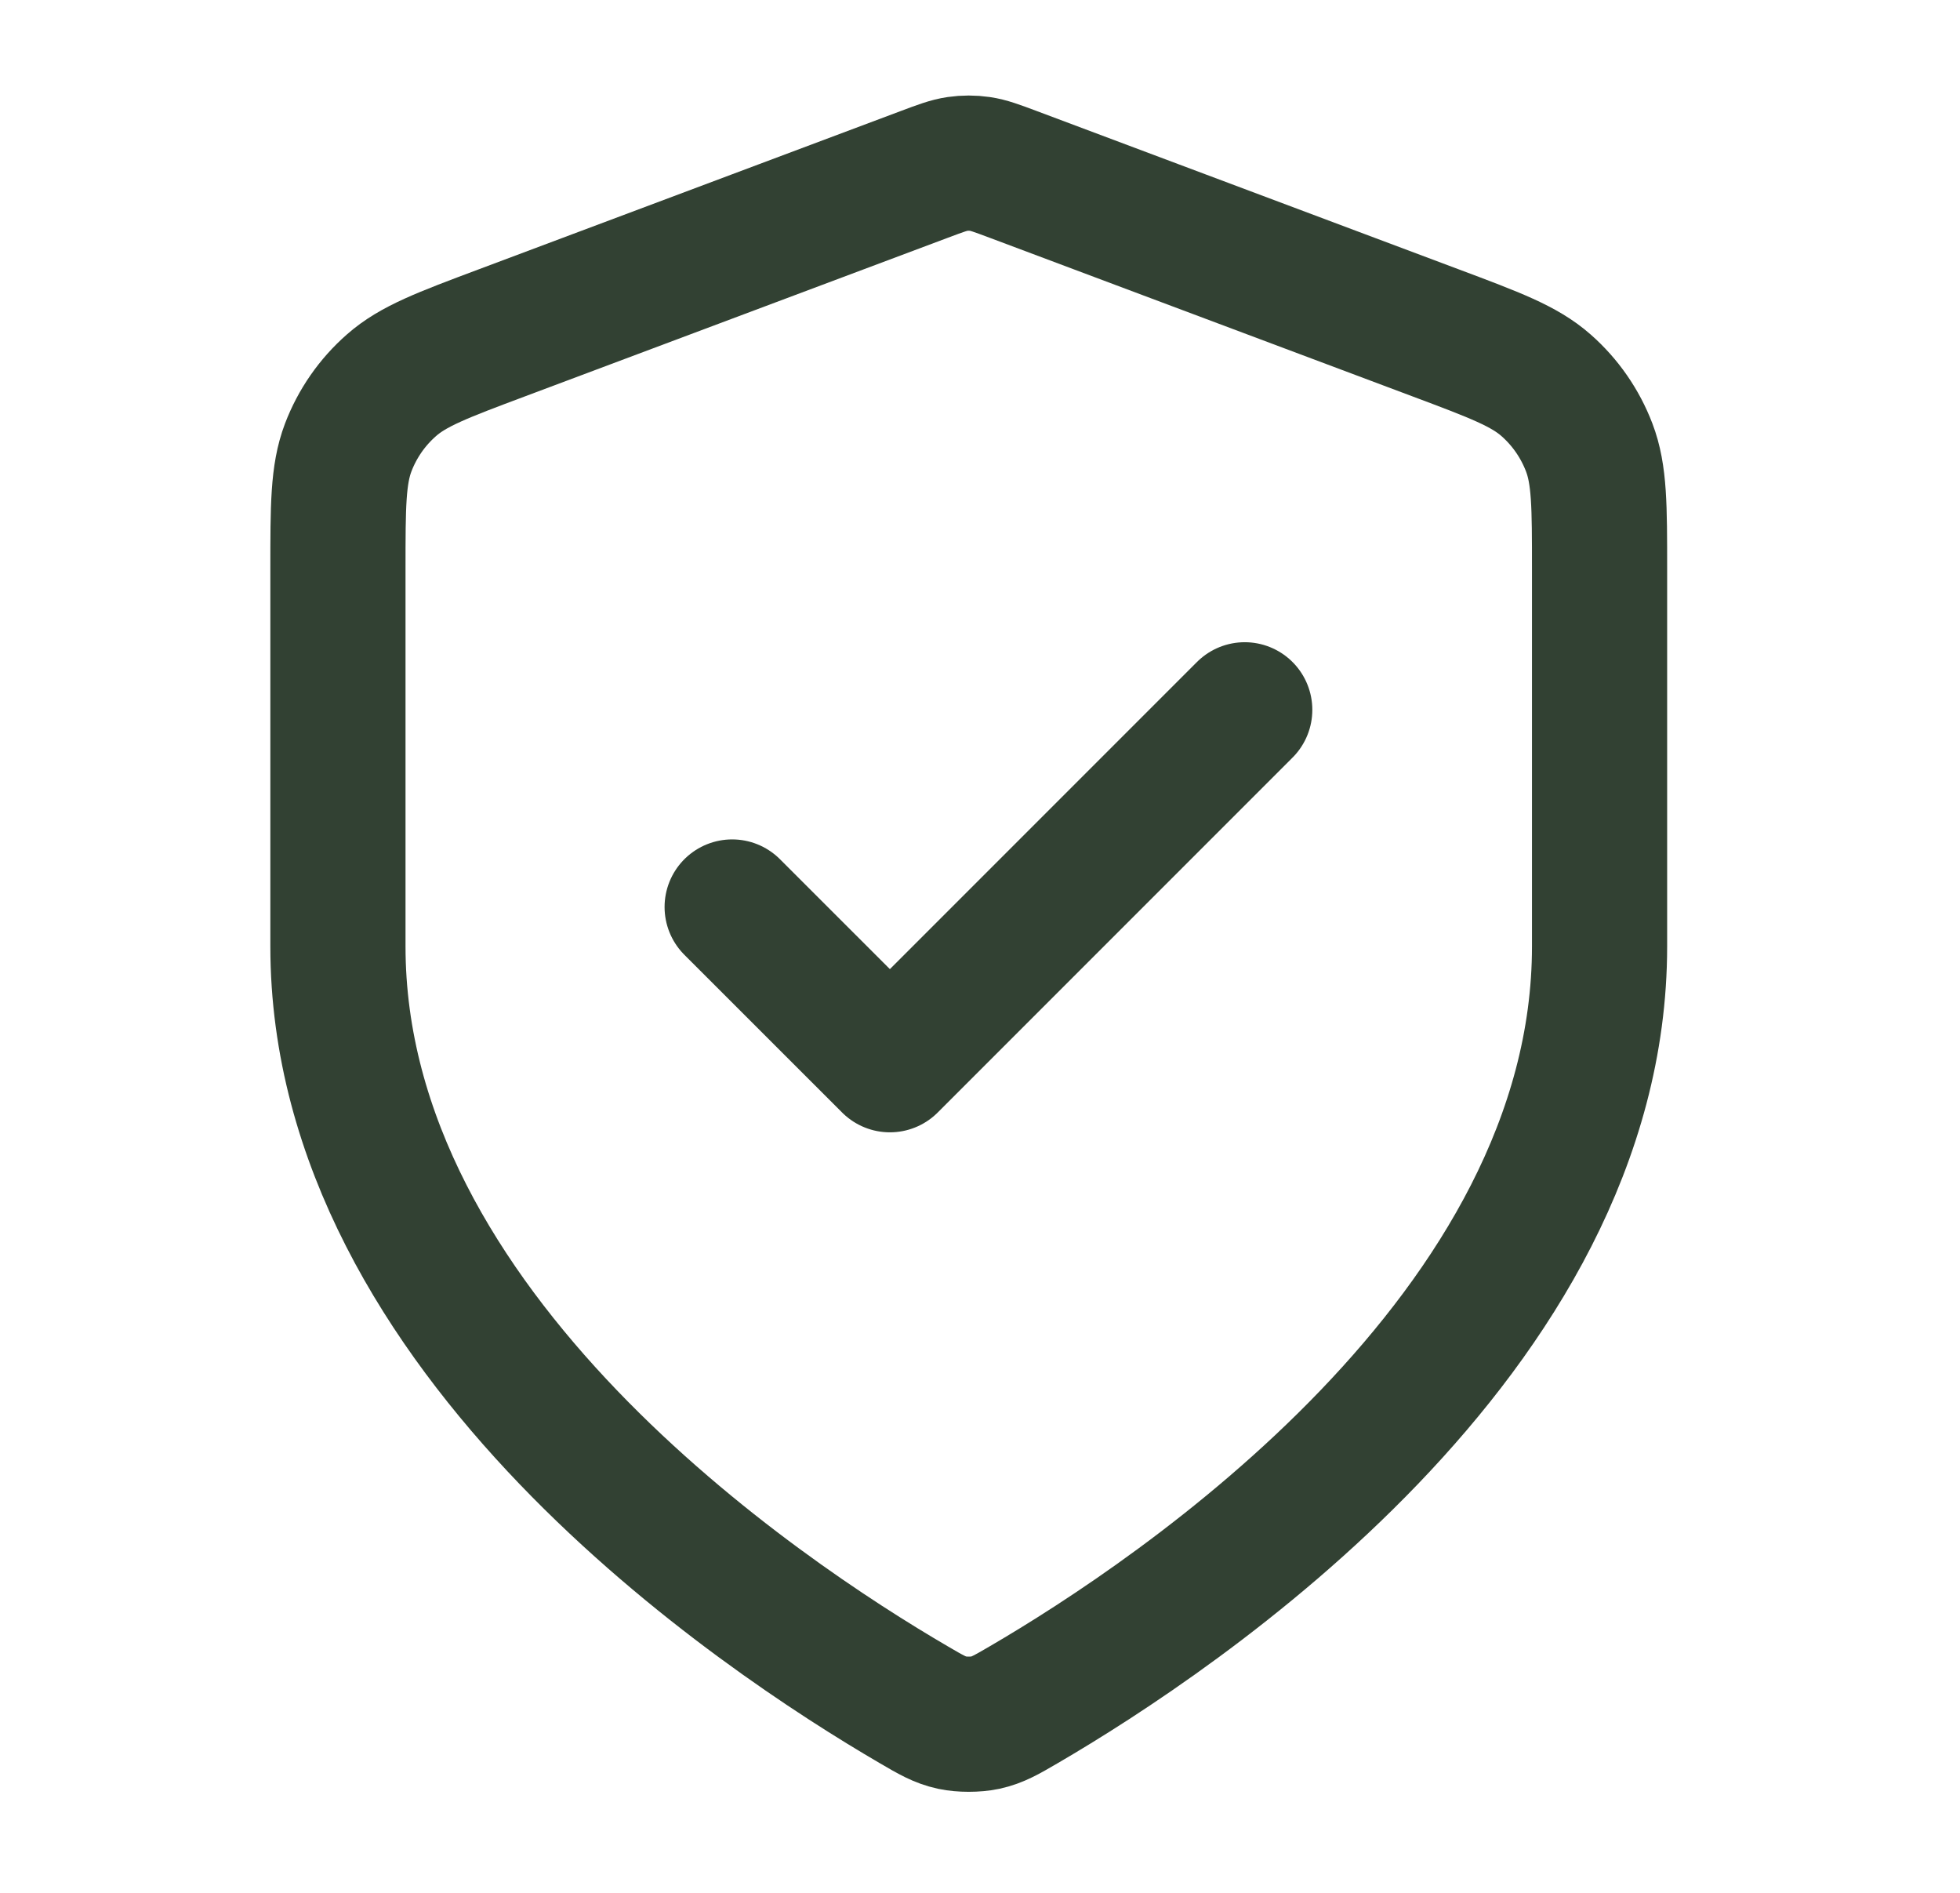 <svg width="29" height="28" viewBox="0 0 29 28" fill="none" xmlns="http://www.w3.org/2000/svg">
<path d="M10.833 13.417L13.167 15.75L18.417 10.5M23.667 14C23.667 19.727 17.42 23.892 15.148 25.217C14.889 25.368 14.76 25.443 14.578 25.483C14.437 25.513 14.23 25.513 14.089 25.483C13.906 25.443 13.777 25.368 13.519 25.217C11.246 23.892 5 19.727 5 14V8.421C5 7.488 5 7.021 5.152 6.62C5.287 6.266 5.506 5.95 5.791 5.7C6.112 5.416 6.549 5.252 7.422 4.925L13.678 2.579C13.92 2.488 14.042 2.443 14.166 2.425C14.277 2.409 14.389 2.409 14.5 2.425C14.625 2.443 14.746 2.488 14.989 2.579L21.244 4.925C22.117 5.252 22.554 5.416 22.876 5.7C23.16 5.95 23.379 6.266 23.514 6.62C23.667 7.021 23.667 7.488 23.667 8.421V14Z" stroke="#324133" stroke-width="2" stroke-linecap="round" stroke-linejoin="round"/>
</svg>
